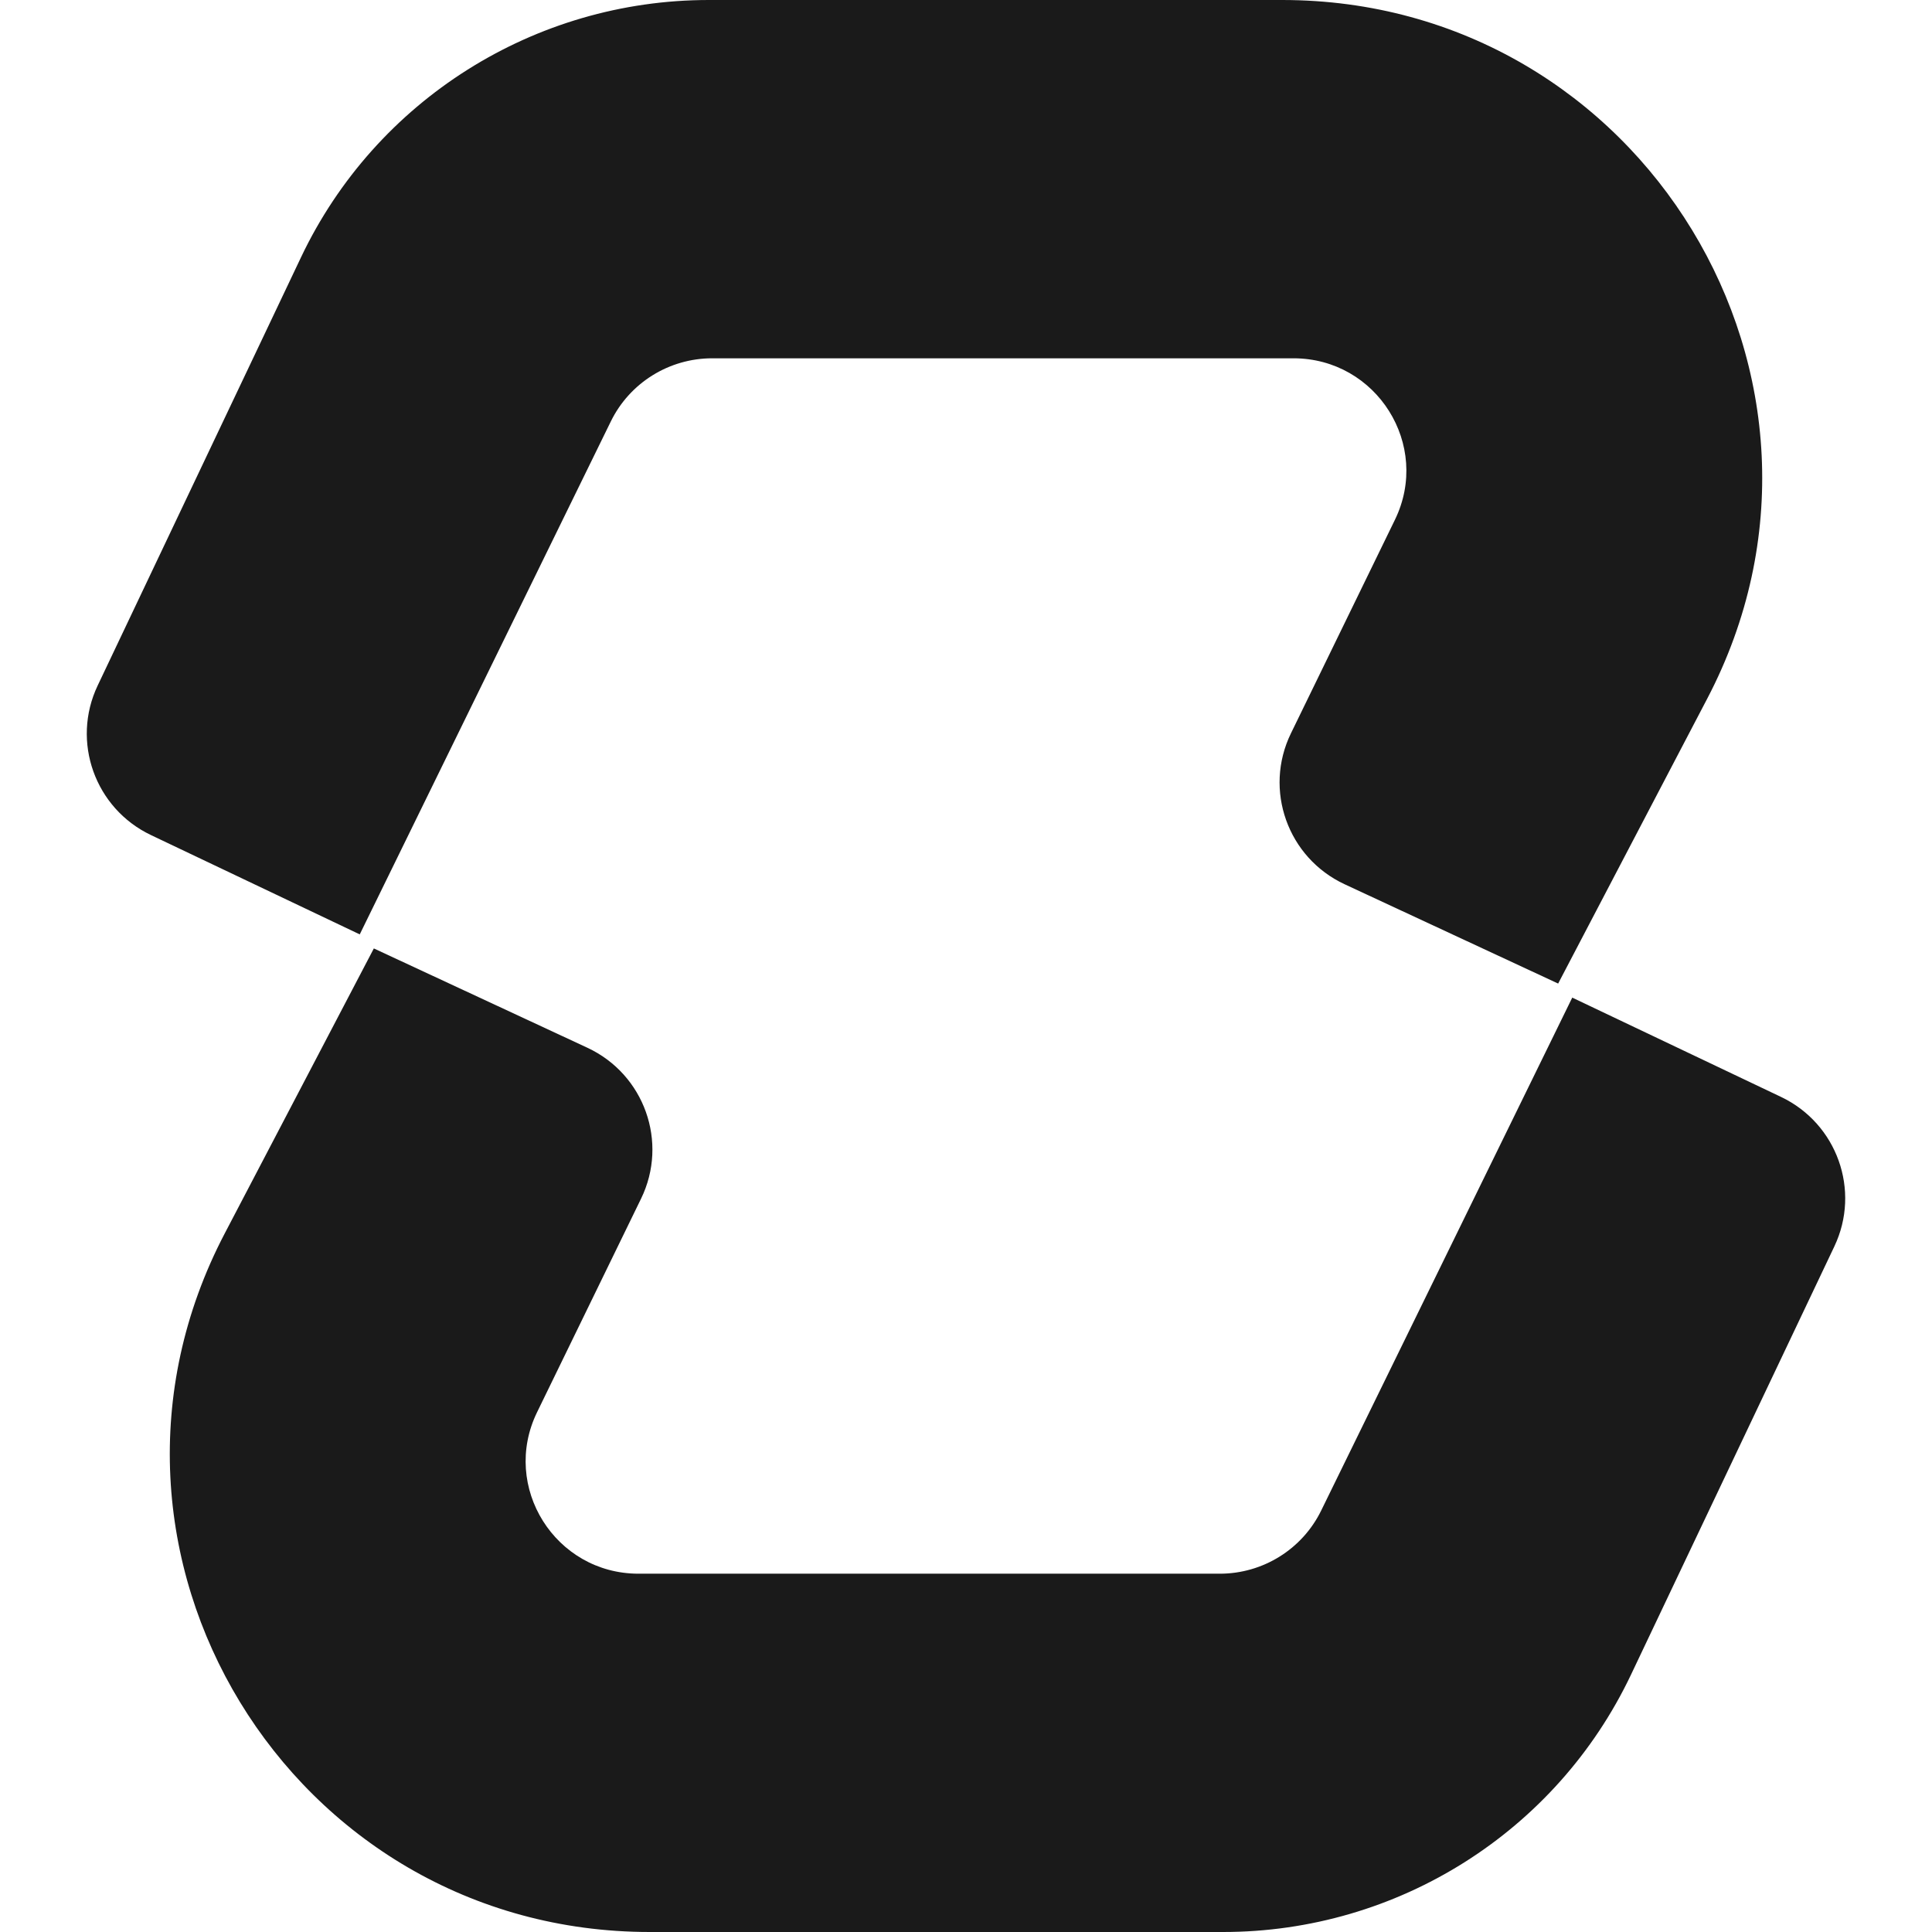 <svg width="1024" height="1024" viewBox="0 0 1024 1024" fill="none" xmlns="http://www.w3.org/2000/svg">
  <style>
      path {
        fill: #1A1A1A;
      }
      @media (prefers-color-scheme: dark) {
        path {
          fill: #FFF;
        }
      }
  </style>
<path d="M80.046 442.624L190.673 495.244L323.75 223.363C333.77 202.892 354.625 189.905 377.48 189.905H685.556C729.689 189.905 758.607 235.927 739.34 275.496L684.218 388.693C669.648 418.613 682.479 454.628 712.72 468.693L825.853 521.309L904.877 370.278C993.078 201.703 870.353 0 679.59 0H375.691C283.248 0 199.085 53.102 159.543 136.377L51.759 363.373C37.669 393.045 50.319 428.485 80.046 442.624ZM943.952 581.376L833.326 528.756L700.249 800.634C690.229 821.107 669.374 834.095 646.519 834.095H338.443C294.31 834.095 265.392 788.071 284.659 748.503L339.781 635.308C354.351 605.387 341.52 569.372 311.279 555.307L198.145 502.691L119.124 653.722C30.924 822.298 153.645 1024 344.41 1024H648.308C740.751 1024 824.911 970.901 864.457 887.626L972.244 660.628C986.33 630.955 973.678 595.515 943.952 581.376Z" />
</svg>
